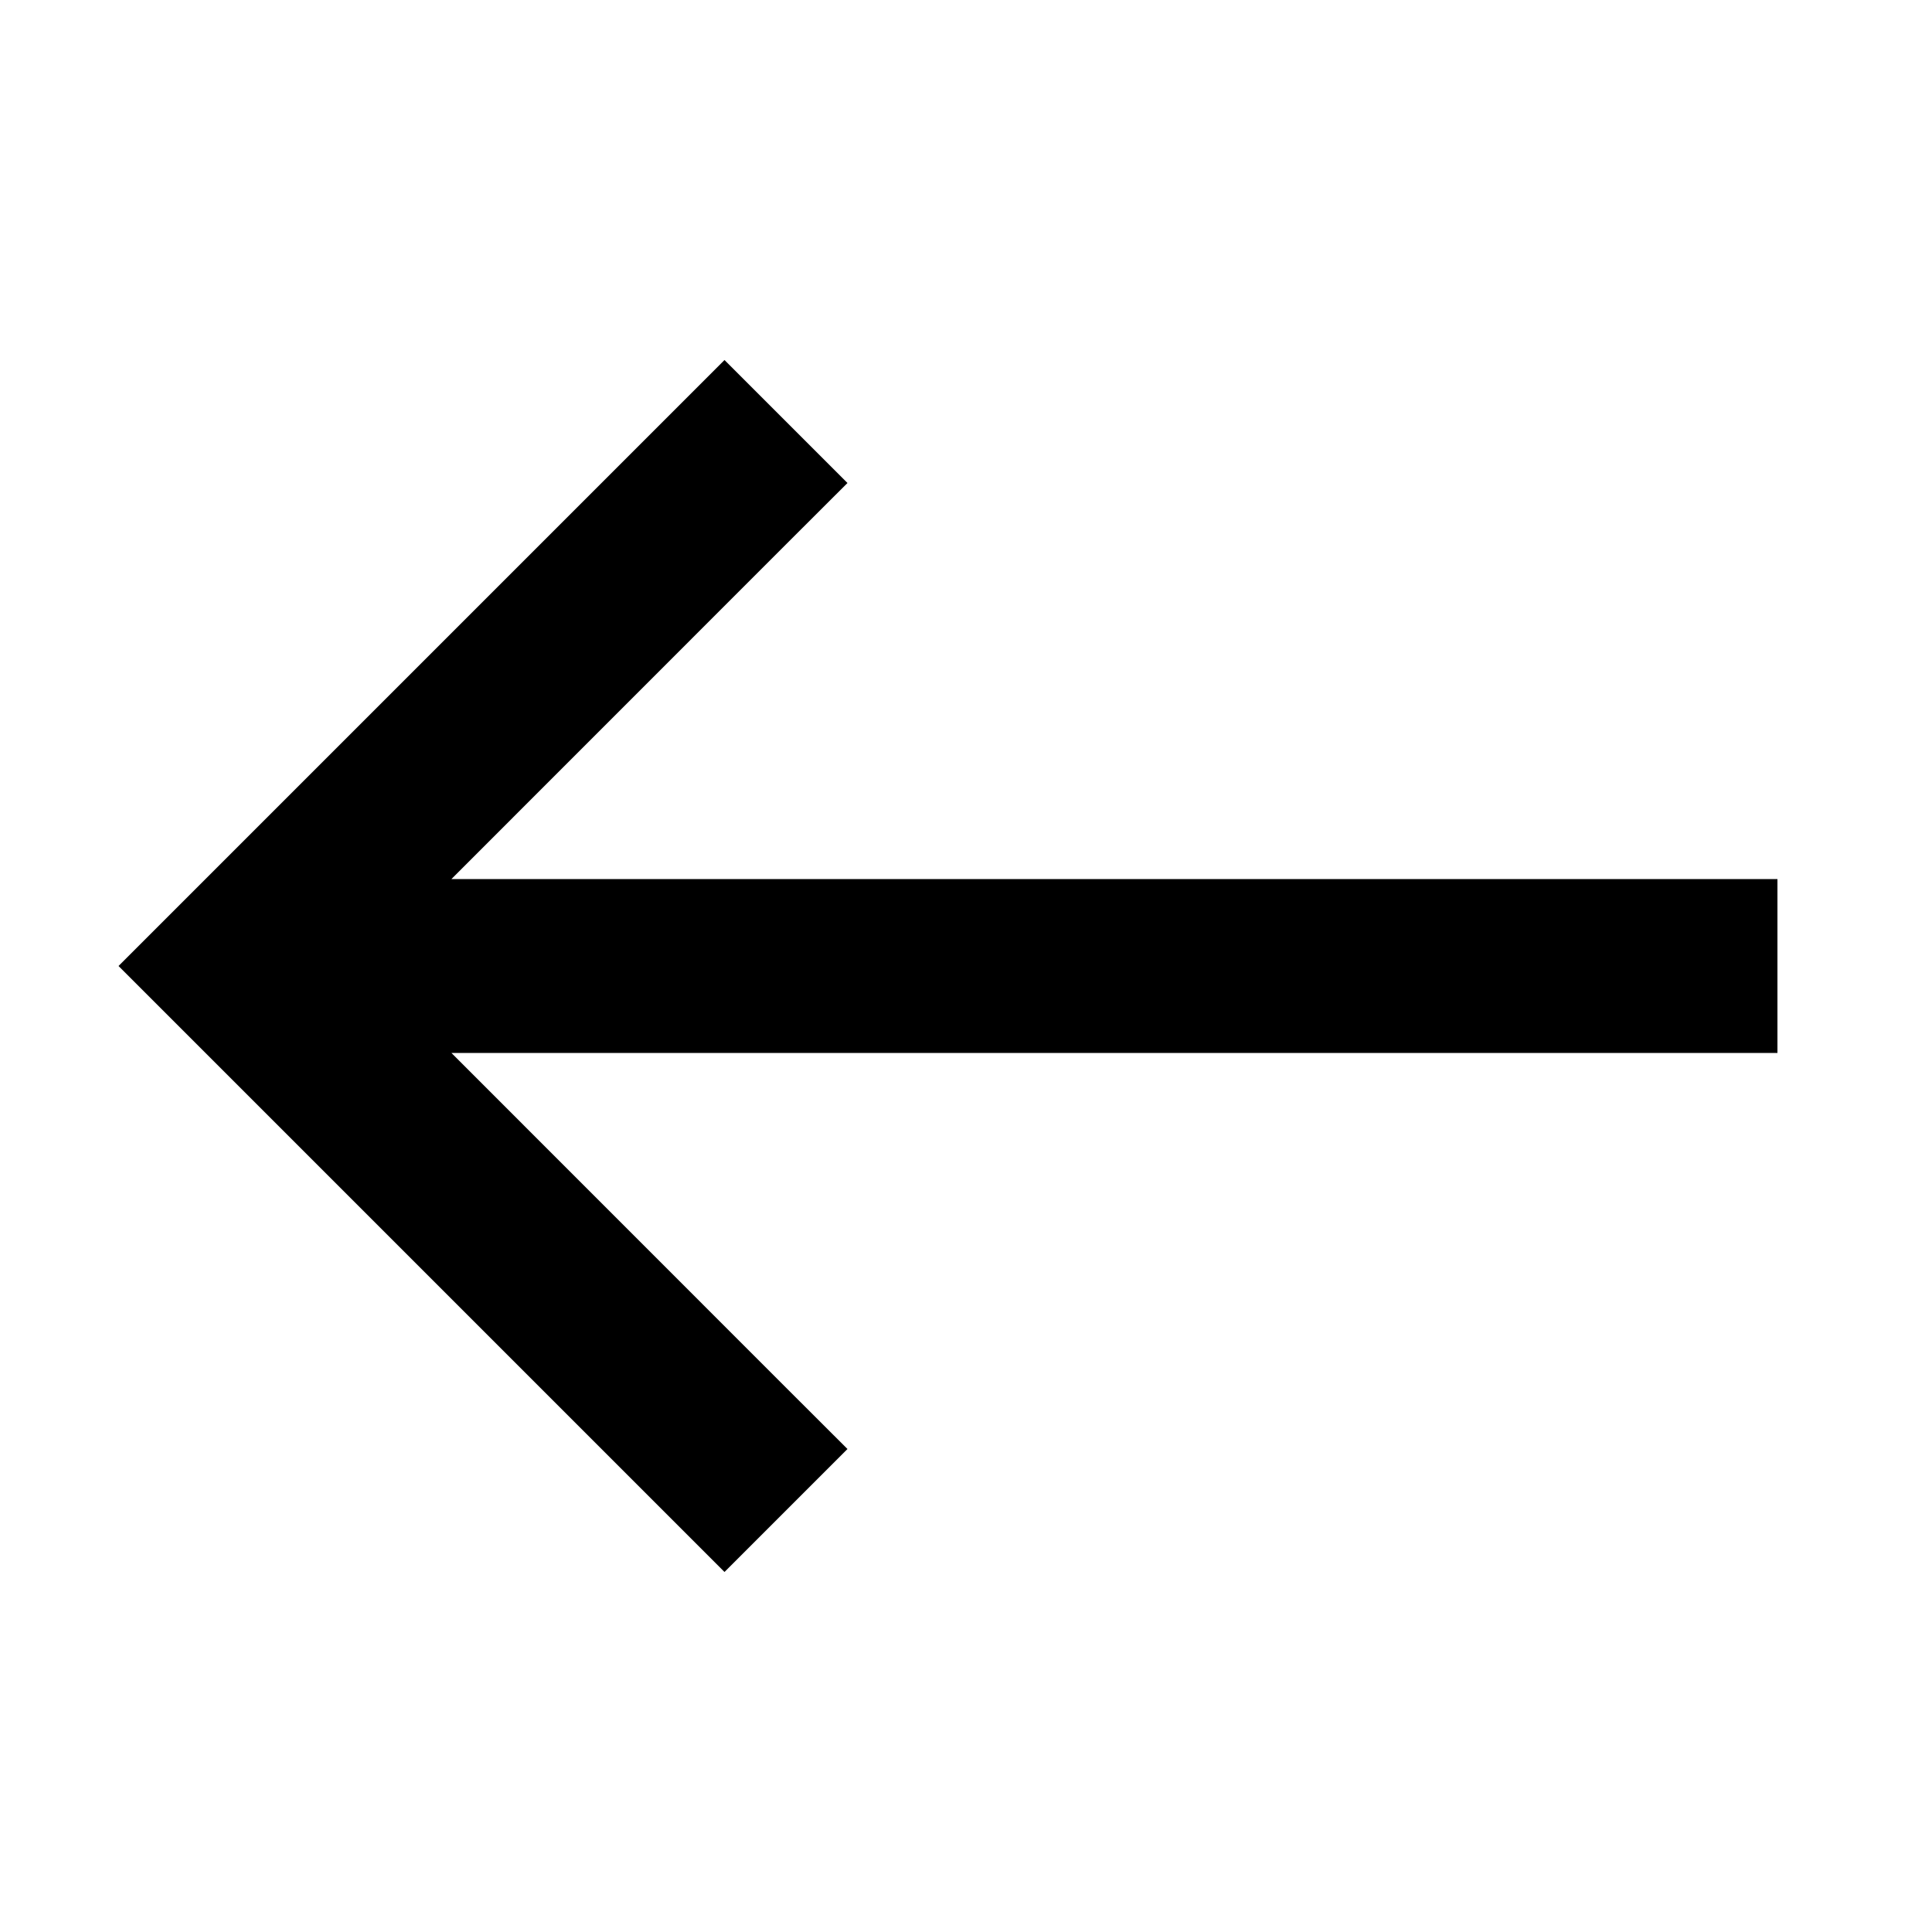 <svg xmlns="http://www.w3.org/2000/svg" width="20" height="20" fill="none"><path fill="#000" fill-rule="evenodd" d="M8.136 5.636 8.773 5 7.5 3.727l-.637.637-5 5-.636.636.636.636 5 5 .637.637L8.773 15l-.637-.636L4.673 10.9H18.4V9.1H4.673l3.463-3.464Z" clip-rule="evenodd"/></svg>